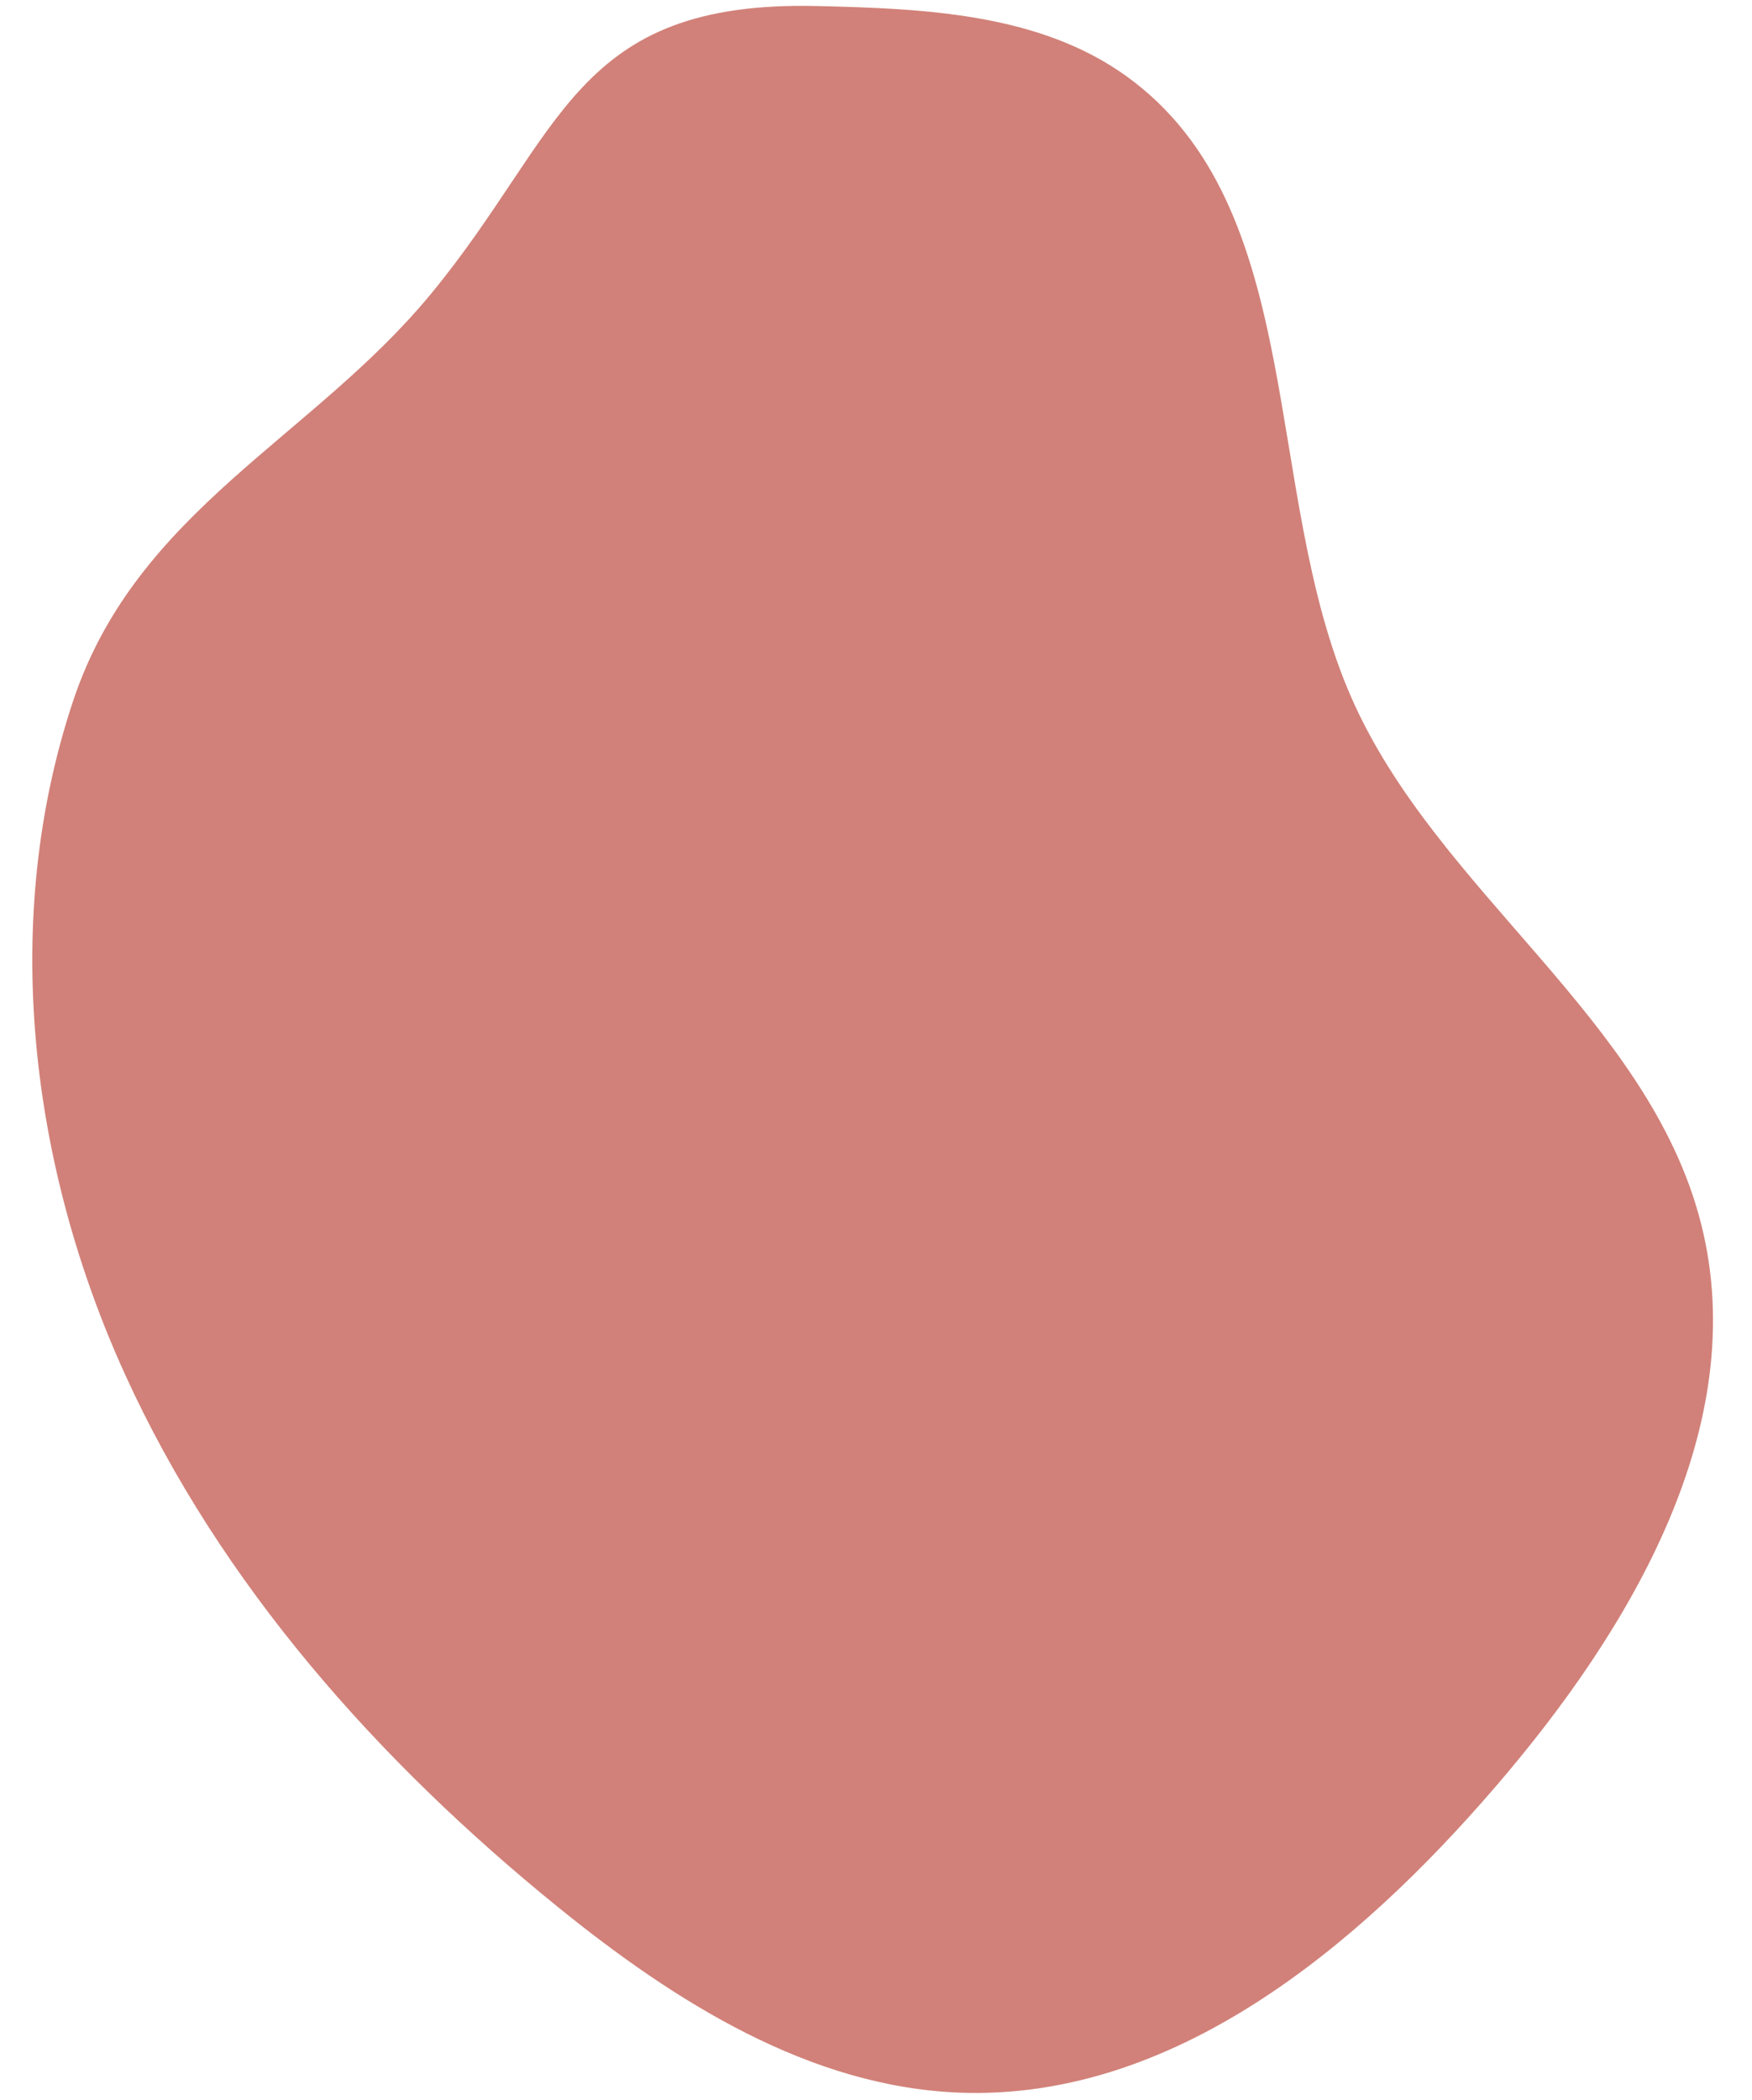 <?xml version="1.0" encoding="UTF-8" standalone="no"?><svg xmlns="http://www.w3.org/2000/svg" xmlns:xlink="http://www.w3.org/1999/xlink" fill="#000000" height="503.1" preserveAspectRatio="xMidYMid meet" version="1" viewBox="40.9 -1.4 419.8 503.1" width="419.8" zoomAndPan="magnify"><g id="change1_1"><path d="M 58.465 166.387 C 40.938 218.816 47.953 277.582 70.871 327.891 C 93.789 378.199 131.609 420.613 174.551 455.434 C 202.555 478.141 234.988 498.629 271.016 499.934 C 321.938 501.773 365.957 465.301 399.199 426.684 C 431.734 388.891 460.777 339.984 448.473 291.656 C 435.938 242.418 385.121 212.23 364.699 165.703 C 342.992 116.258 354.605 48.348 310.762 16.824 C 289.902 1.824 262.473 0.656 236.789 0.047 C 178.227 -1.352 175.977 30.41 144.184 68.98 C 115.598 103.656 73.695 120.832 58.465 166.387" fill="#d18179"/></g></svg>